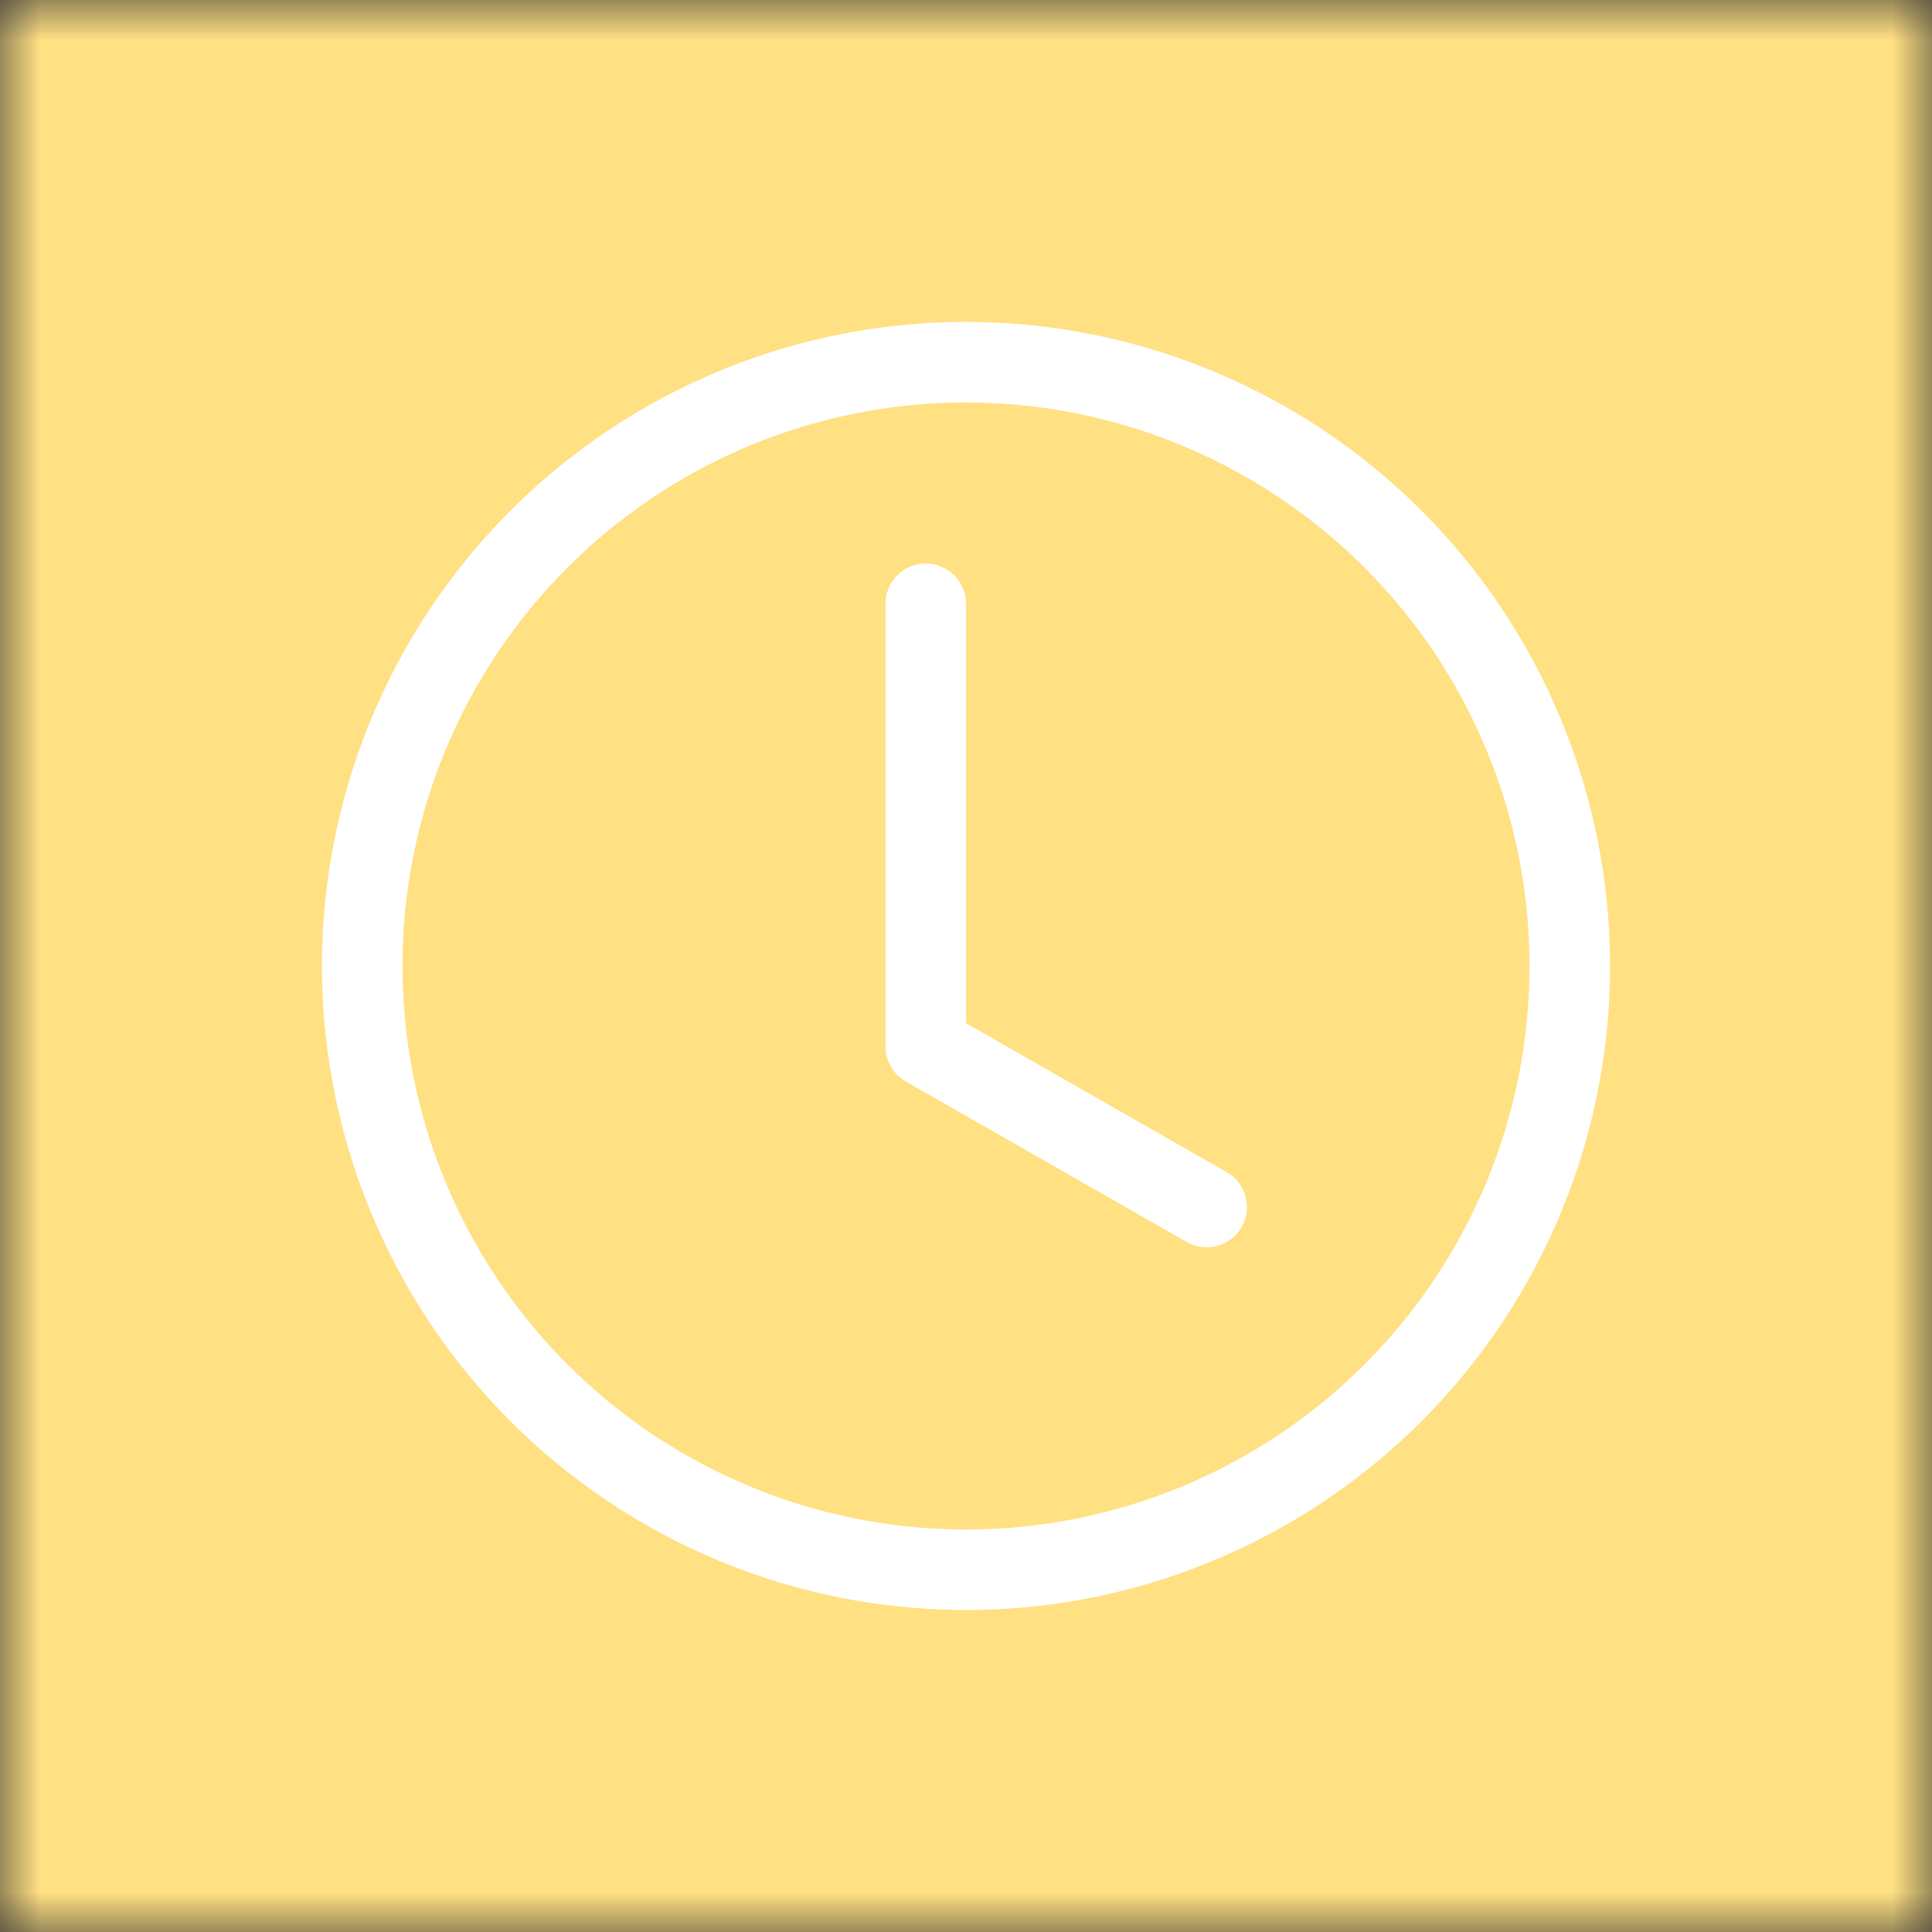 <svg xmlns="http://www.w3.org/2000/svg" viewBox="0 0 24 24" fill="none" shape-rendering="auto"><rect x="0" y="0" width="24" height="24" fill="#333333" stroke="none"/><mask id="viewboxMask"><rect width="24" height="24" rx="0" ry="0" x="0" y="0" fill="#fff" /></mask><g mask="url(#viewboxMask)"><rect fill="#ffe082" width="24" height="24" x="0" y="0" /><g transform="translate(4 4)"><g fill="#fff"><path d="M8 3.5a.5.5 0 1 0-1 0V9a.5.5 0 0 0 .252.434l3.5 2a.5.5 0 0 0 .496-.868L8 8.71V3.5Z"/><path d="M8 16A8 8 0 1 0 8-.001 8 8 0 0 0 8 16Zm7-8A7 7 0 1 1 1 8a7 7 0 0 1 14 0Z"/></g></g></g></svg>